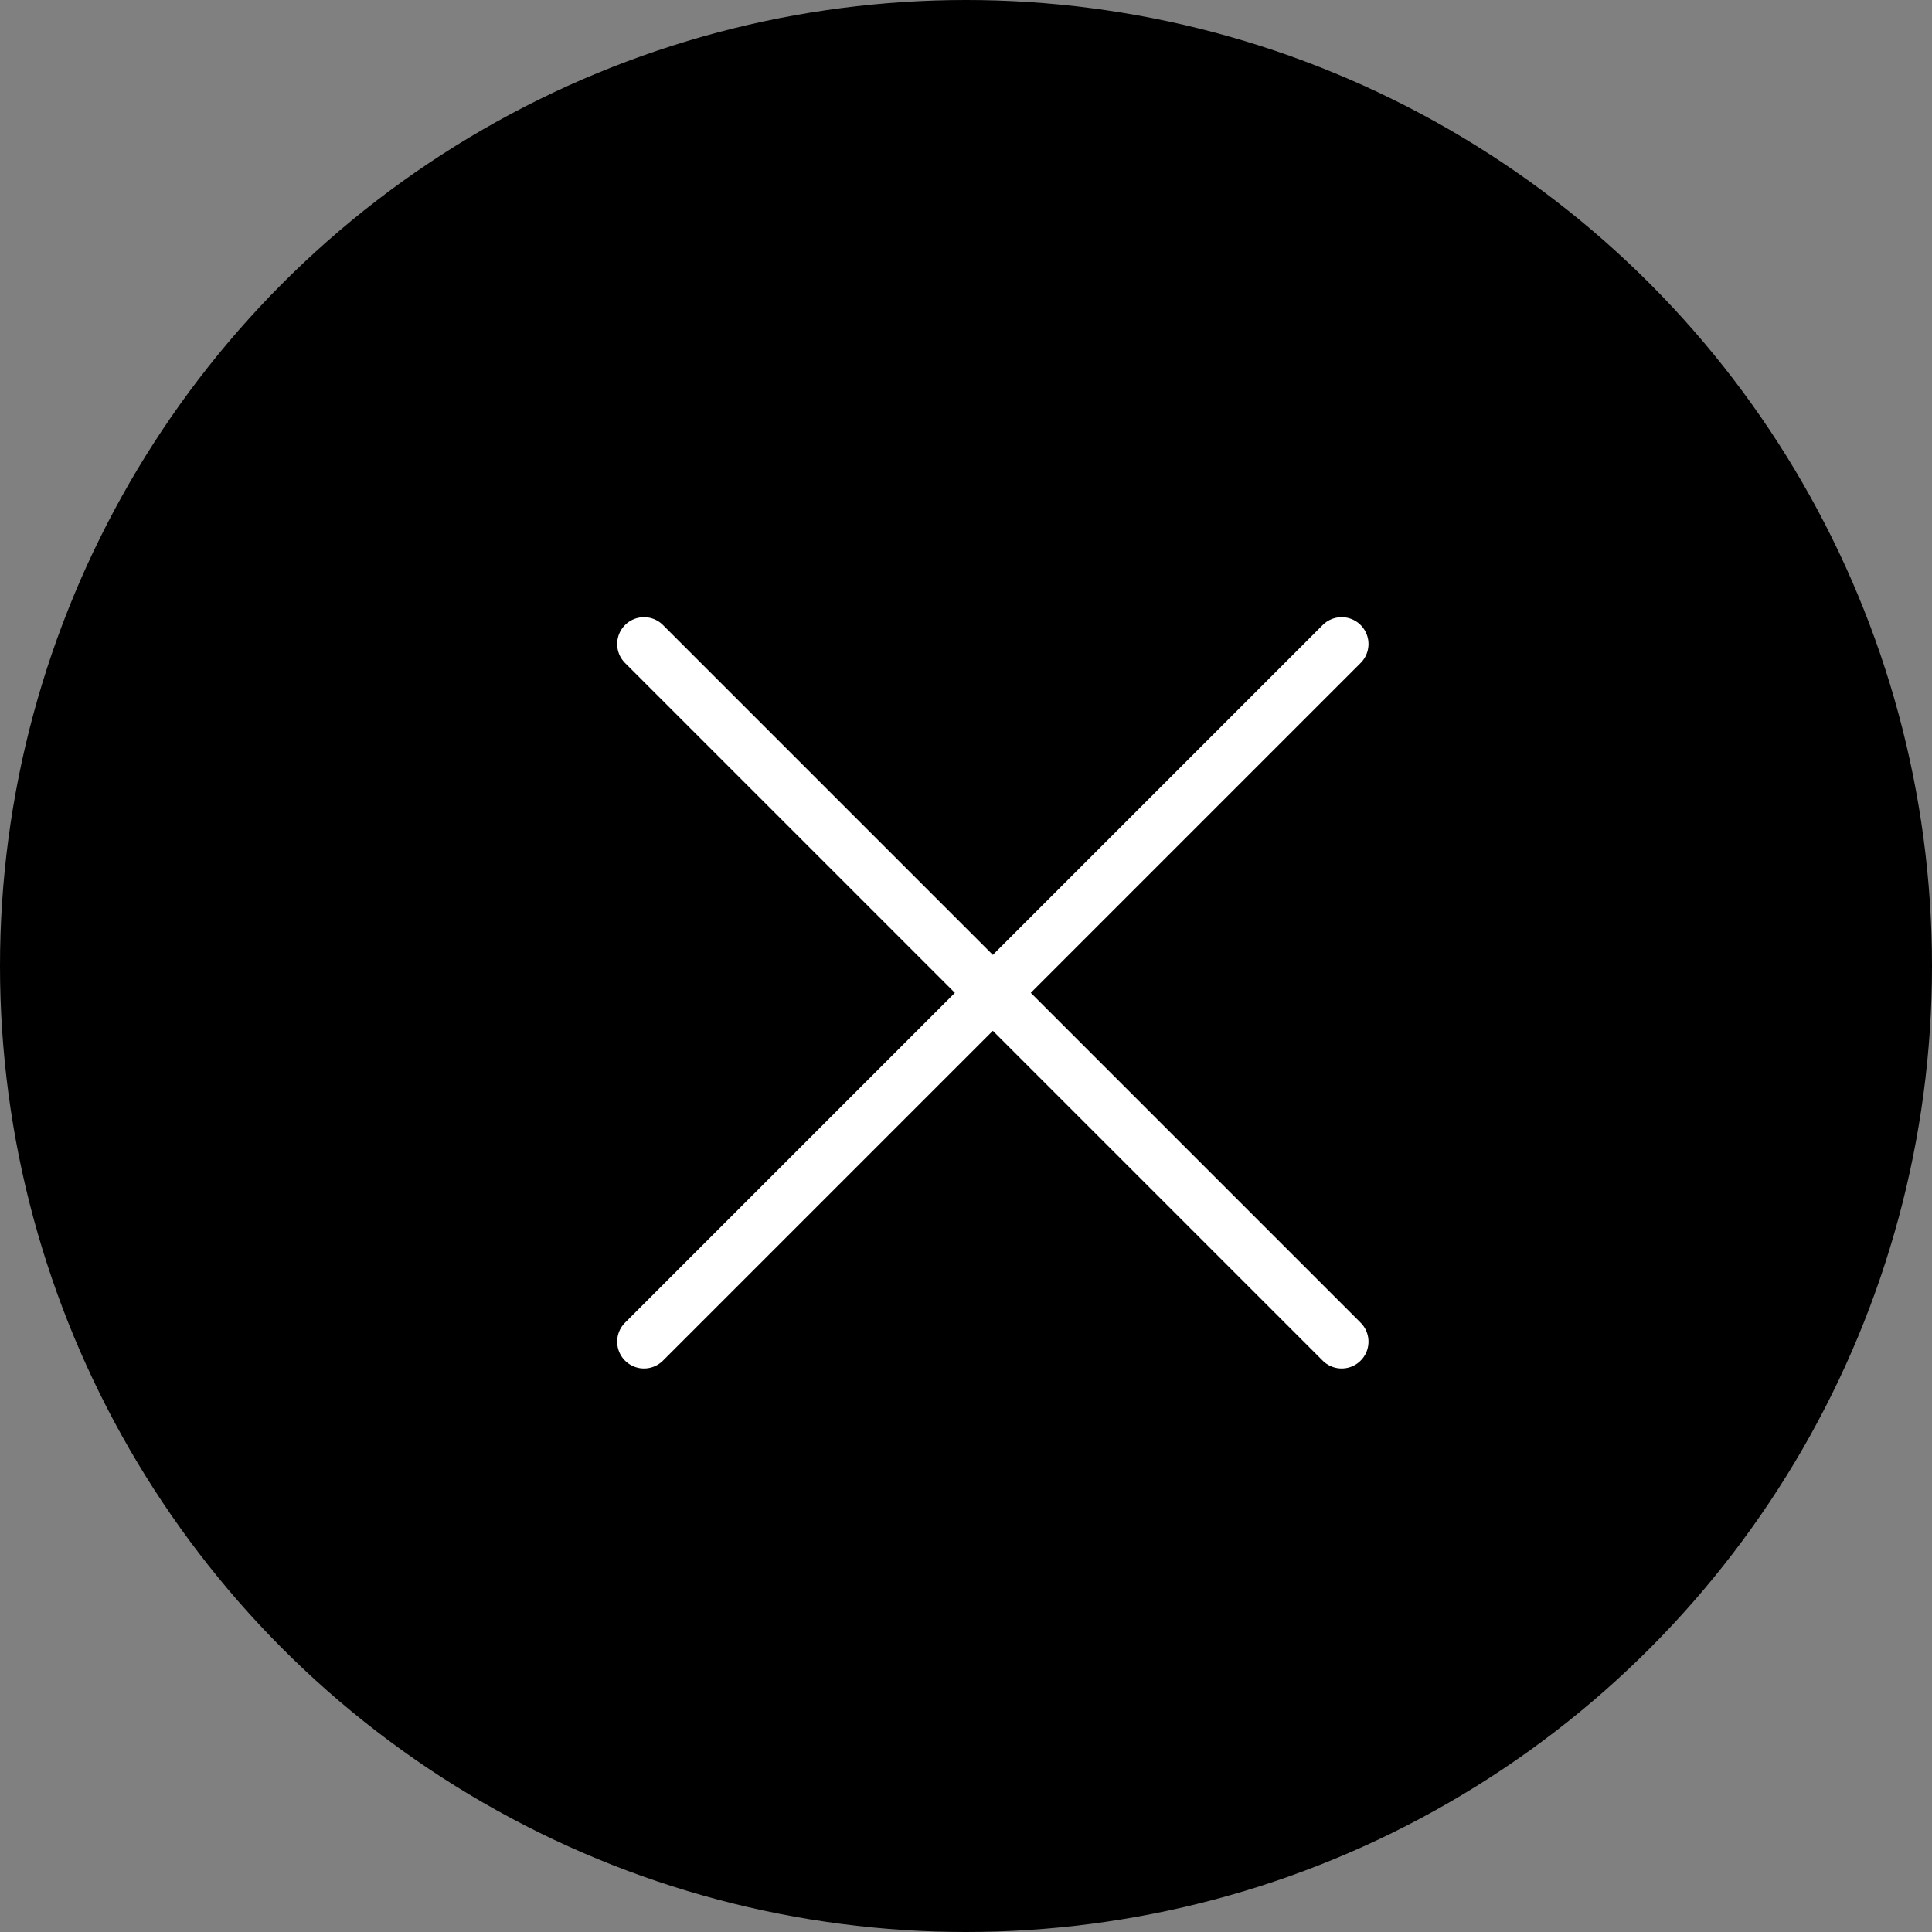 <svg width="36" height="36" fill="none" xmlns="http://www.w3.org/2000/svg"><rect width="100%" height="100%" fill="#808080" stroke="none"/><circle cx="18" cy="18" r="18" fill="#000"/><path d="M25 12 12 25m13 0L12 12" stroke="#fff" stroke-linecap="round"/></svg>